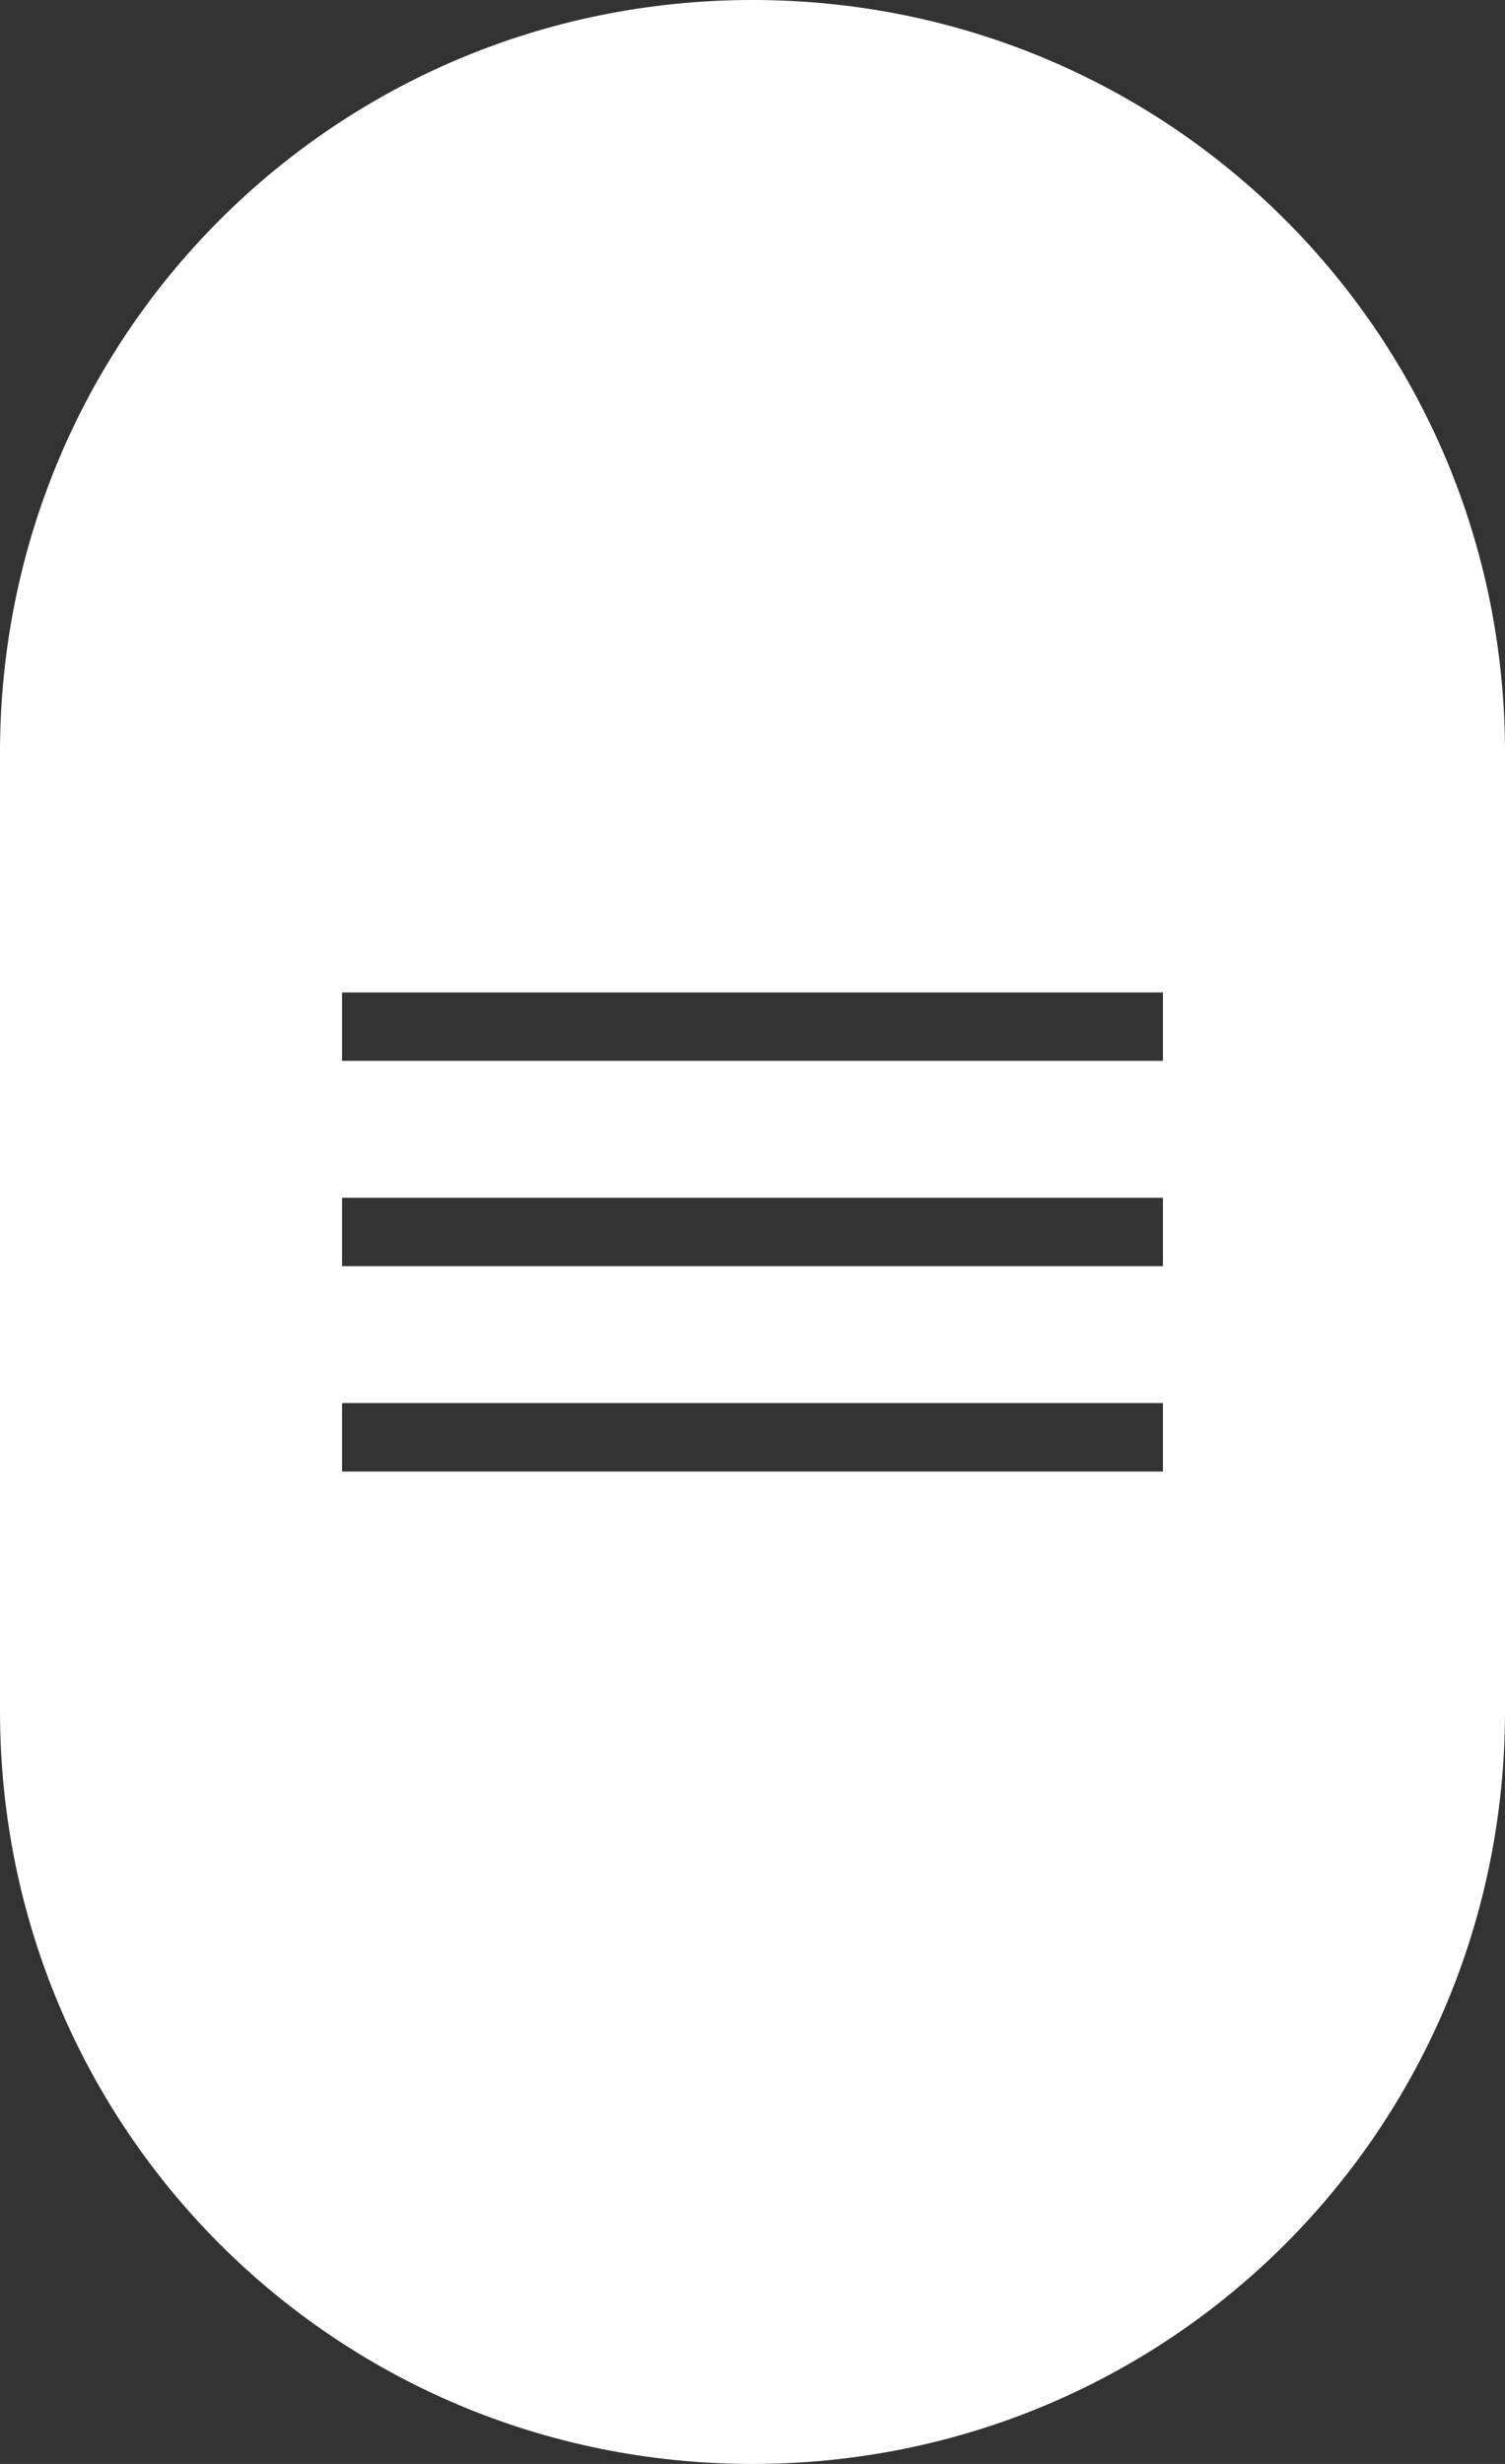 <?xml version="1.0" encoding="UTF-8"?> <!-- Generator: Adobe Illustrator 21.0.0, SVG Export Plug-In . SVG Version: 6.00 Build 0) --> <svg xmlns="http://www.w3.org/2000/svg" xmlns:xlink="http://www.w3.org/1999/xlink" id="Слой_1" x="0px" y="0px" viewBox="0 0 44 72" style="enable-background:new 0 0 44 72;" xml:space="preserve"><rect x="0" y="0" width="44" height="72" fill="#333333" stroke="none"/> <style type="text/css"> .st0{fill:#FFFFFF;} </style> <path class="st0" d="M22,0C9.8,0,0,9.8,0,22v28c0,12.2,9.8,22,22,22s22-9.8,22-22V22C44,9.8,34.2,0,22,0z M34,43H10v-2h24V43z M34,37H10v-2h24V37z M34,31H10v-2h24V31z"></path> </svg> 